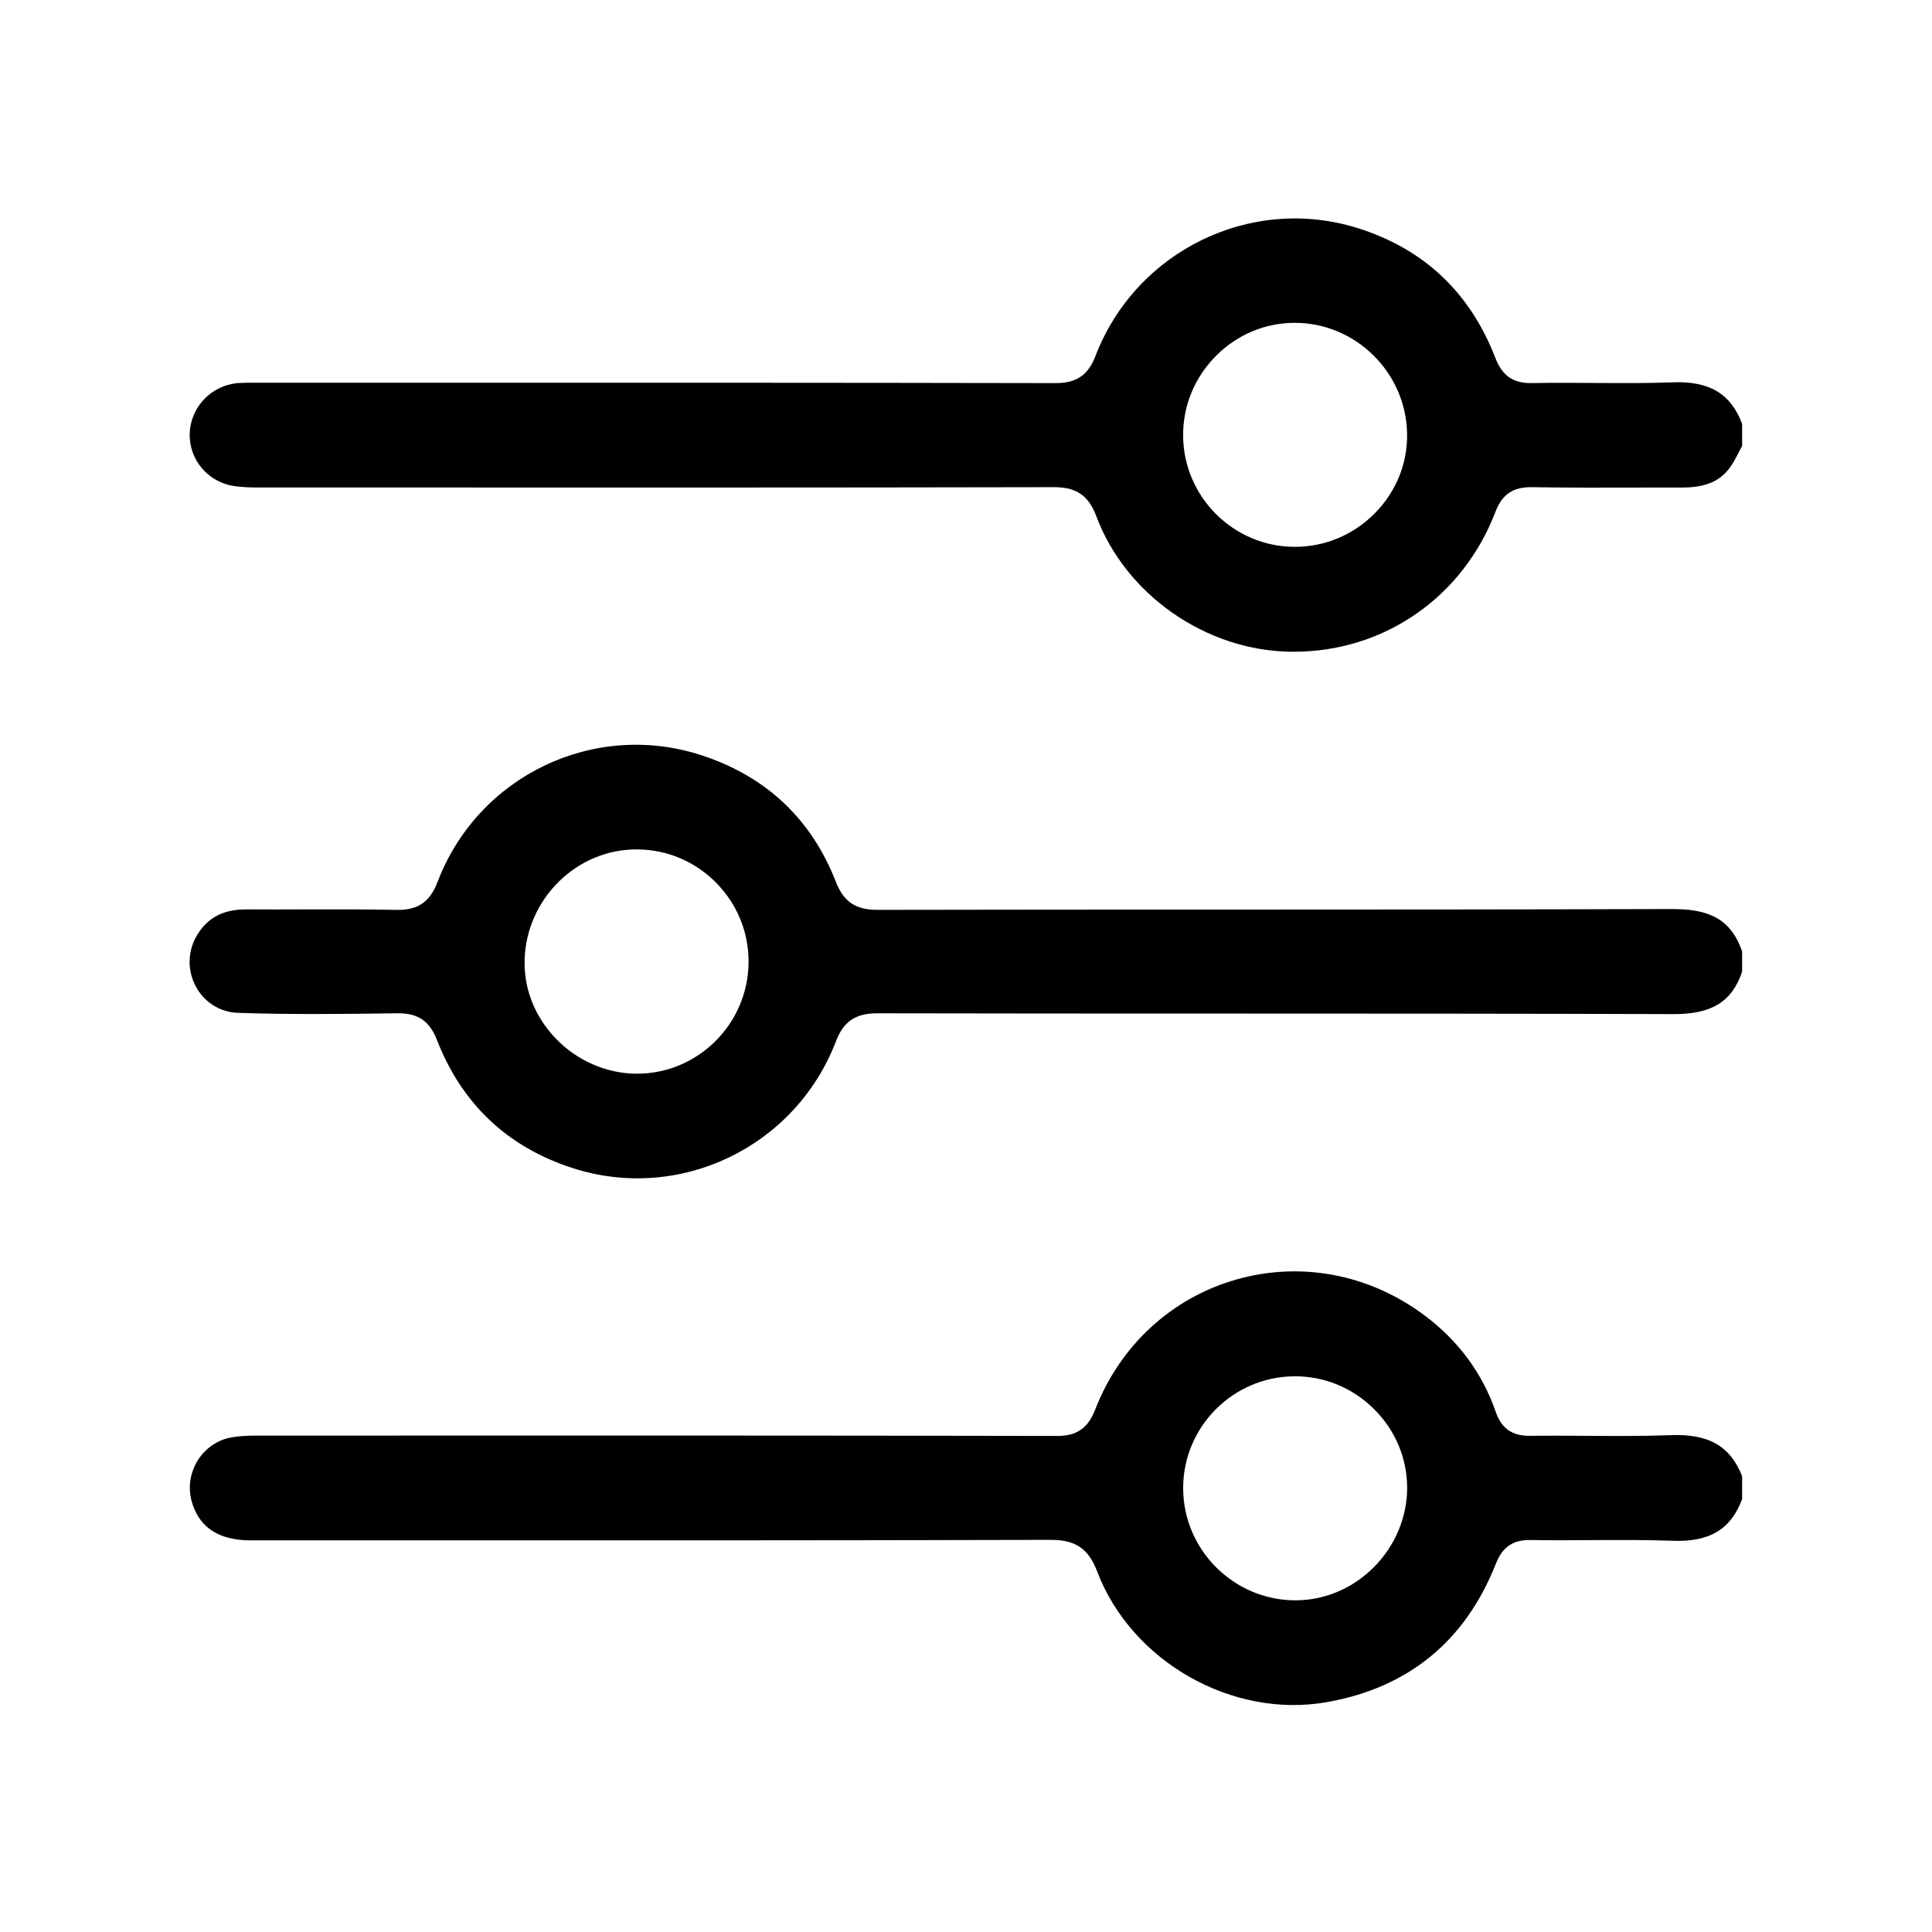 <?xml version="1.0" encoding="UTF-8"?>
<svg id="Layer_2" data-name="Layer 2" xmlns="http://www.w3.org/2000/svg" xmlns:xlink="http://www.w3.org/1999/xlink" viewBox="0 0 500 500">
  <defs>
    <style>
      .cls-1 {
        clip-path: url(#clippath);
      }

      .cls-2 {
        fill: none;
      }
    </style>
    <clipPath id="clippath">
      <rect class="cls-2" width="500" height="500"/>
    </clipPath>
  </defs>
  <g id="regulatory_compliance" data-name="regulatory compliance">
    <g id="audify">
      <g id="audify_controls" data-name="audify controls">
        <g class="cls-1">
          <g>
            <path d="M432.93,98.95c-6.84,.25-13.77,.2-20.46,.16-5.23-.04-10.63-.07-15.91,.03-4.91,.11-7.77-1.86-9.58-6.54-6.51-16.88-18.47-28.17-35.56-33.55-27.61-8.69-57.43,5.83-67.9,33.05-1.92,5.01-4.92,7.05-10.33,7.05h-.04c-57.94-.12-116.84-.11-173.81-.1h-33.96c-1.35,0-2.63,0-3.85,.09-6.85,.61-12.2,6.2-12.43,13-.23,6.8,4.72,12.67,11.53,13.66,2.16,.32,4.37,.36,6.25,.36h19.18c61.21,.02,124.51,.05,186.76-.08h.04c5.72,0,8.87,2.18,10.87,7.53,7.59,20.24,28.18,34.66,50.08,35.06,.35,0,.71,0,1.06,0,23.32,0,43.71-14.12,52.15-36.21,1.73-4.54,4.54-6.41,9.31-6.38,9.43,.15,19.04,.13,28.33,.1,3.52-.01,7.04-.01,10.56-.01,.06,0,.13,.02,.18,0,5.77,0,9.49-1.51,12.09-4.88,.95-1.23,1.73-2.74,2.55-4.33,.27-.52,.55-1.04,.82-1.56v-5.68c-2.88-7.8-8.43-11.13-17.93-10.78Zm-77.14,33.89c-5.53,5.6-12.87,8.68-20.67,8.68h-.02c-15.84,0-28.8-12.91-28.91-28.75-.05-7.77,2.98-15.12,8.53-20.69,5.49-5.51,12.71-8.53,20.36-8.53h.09c15.8,.05,28.8,12.98,28.99,28.82,.09,7.66-2.88,14.93-8.37,20.47Z"/>
            <path d="M432.32,371.42c-7.15,.26-14.39,.22-21.39,.17-4.92-.03-10.01-.07-15,0-4.52,.05-7.33-1.87-8.8-6.11-3.5-10.14-9.77-18.61-18.64-25.19-14.28-10.61-32.05-13.92-48.74-9.09-16.68,4.82-29.93,17.09-36.34,33.65-1.84,4.74-4.76,6.77-9.76,6.77h-.04c-66.4-.14-133.91-.11-199.21-.09h-7.92c-2.73,0-4.75,.15-6.55,.46-3.51,.6-6.67,2.72-8.66,5.81-2.02,3.15-2.65,6.98-1.72,10.52,1.8,6.85,6.93,10.32,15.27,10.32h34.95c56.43,.02,114.79,.03,172.18-.13h.08c6.33,0,9.68,2.3,11.93,8.21,8.84,23.25,34.93,38.1,59.38,33.8,21.12-3.72,35.85-15.77,43.79-35.83,1.73-4.38,4.45-6.21,9.02-6.14,5.21,.1,10.52,.06,15.67,.03,6.91-.04,14.05-.09,21.11,.17,9.5,.36,15.05-2.99,17.93-10.79v-5.93c-3.07-7.81-8.67-11-18.54-10.62Zm-76.84,34.24c-5.52,5.49-12.7,8.5-20.24,8.5h-.25c-15.81-.14-28.73-13.12-28.79-28.94v-.13c0-15.77,12.81-28.72,28.6-28.9,.12-.01,.23-.01,.34-.01,7.65,0,14.87,2.98,20.38,8.41,5.56,5.48,8.63,12.74,8.65,20.43,.02,7.61-3.15,15.13-8.69,20.64Z"/>
            <path d="M433.18,235.26h-.15c-38.78,.12-78.21,.13-116.34,.14-29.36,0-59.73,0-89.59,.07h-.05c-5.6,0-8.7-2.09-10.7-7.19-6.35-16.31-18.06-27.35-34.8-32.82-27.81-9.08-57.81,5.3-68.3,32.75-2.02,5.29-5.14,7.4-10.78,7.27-8.03-.18-16.22-.15-24.14-.13-4.84,.02-9.67,.03-14.51,0h-.14c-5.76,0-9.72,2.01-12.47,6.32-2.64,4.15-2.85,9.21-.57,13.55,2.19,4.16,6.28,6.74,10.94,6.9,13.28,.46,26.57,.32,41.32,.12,.09,0,.18,0,.27,0,5.06,0,8.03,2.07,9.9,6.88,6.44,16.53,18.21,27.69,35,33.14,27.77,9.03,57.77-5.38,68.29-32.8,1.96-5.13,5.06-7.22,10.69-7.22h.05c29.86,.06,60.23,.07,89.59,.07,38.13,0,77.56,.02,116.34,.14h.15c9.85,0,15.02-3.19,17.68-10.96v-5.26c-2.66-7.77-7.83-10.96-17.68-10.96Zm-268.31,42.61h-.27c-7.71-.07-15.28-3.38-20.76-9.09-5.43-5.65-8.29-12.89-8.07-20.4,.48-15.87,13.59-28.72,29.22-28.55,7.75,.06,15.01,3.16,20.45,8.73,5.46,5.59,8.4,12.94,8.29,20.71-.23,15.82-13.16,28.6-28.86,28.6Z"/>
          </g>
        </g>
      </g>
    </g>
  </g>
</svg>